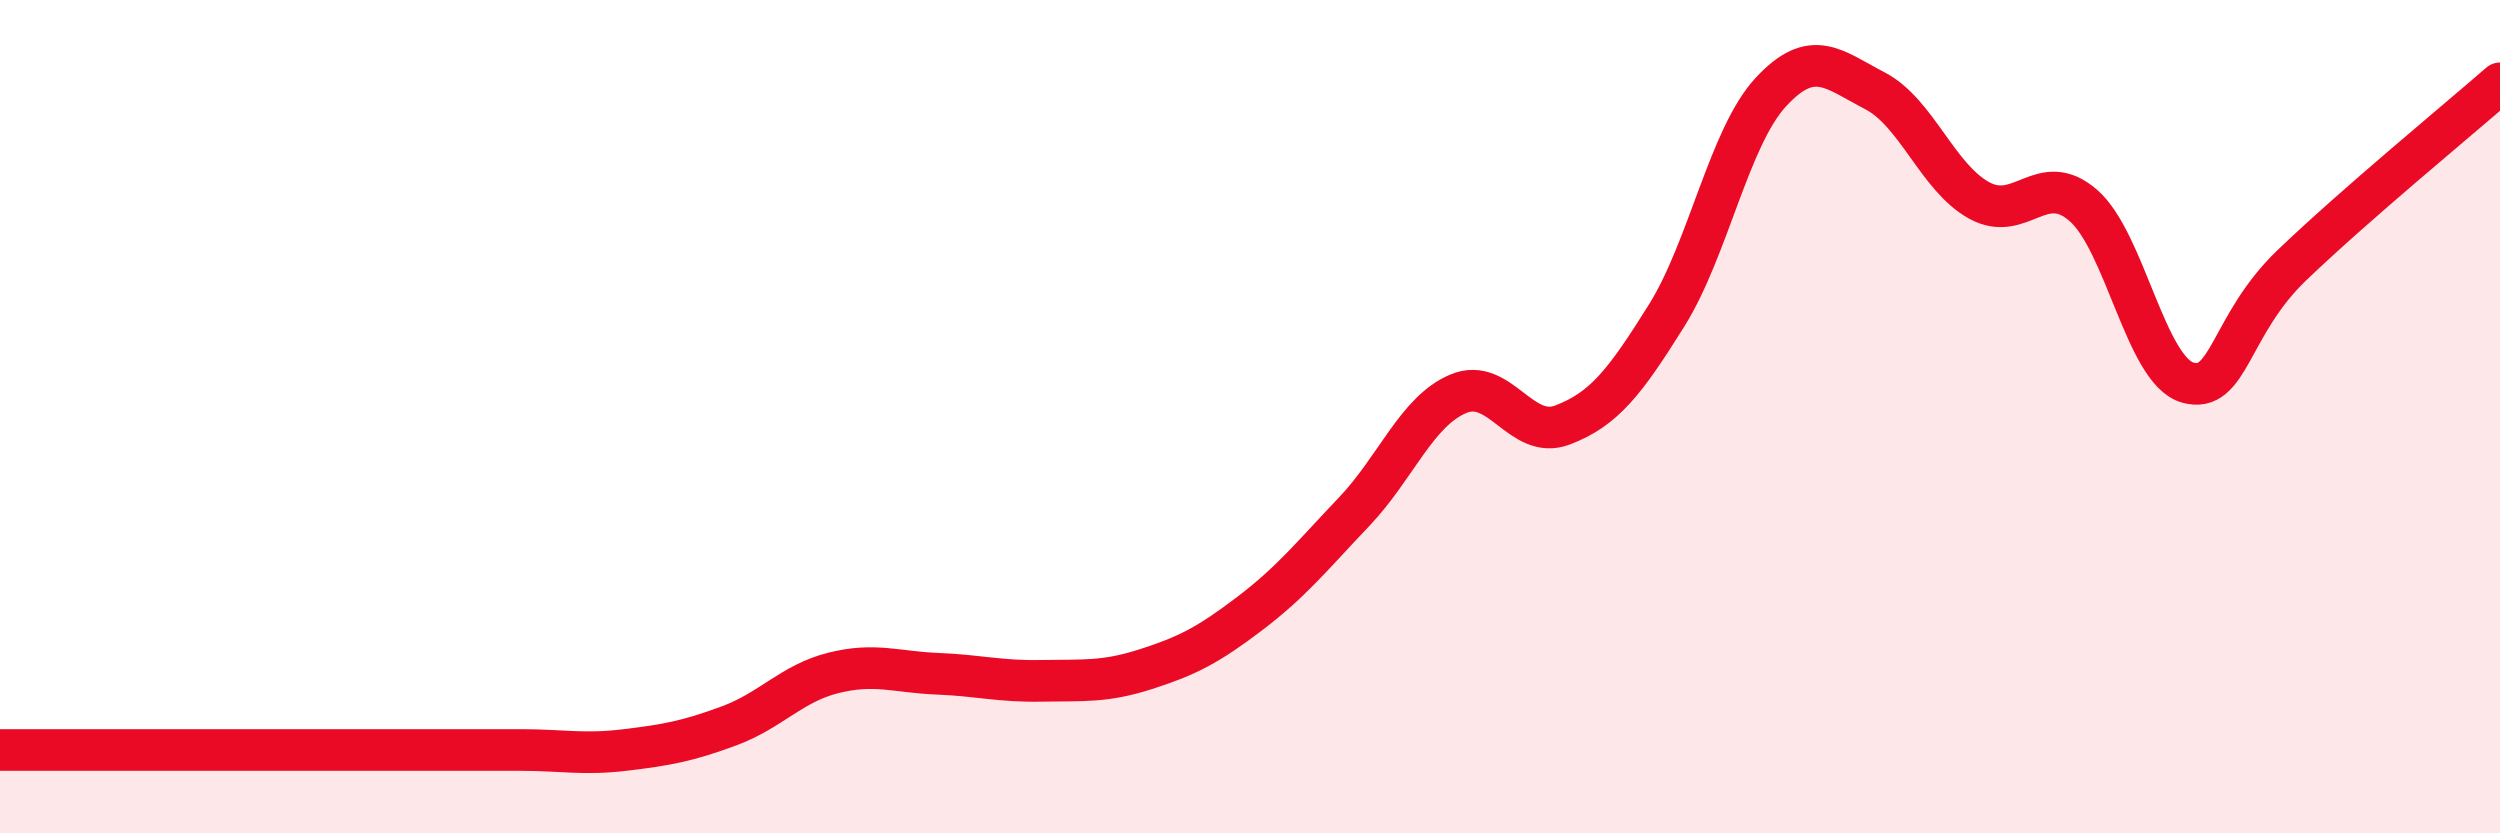 
    <svg width="60" height="20" viewBox="0 0 60 20" xmlns="http://www.w3.org/2000/svg">
      <path
        d="M 0,18 C 0.5,18 1.5,18 2.5,18 C 3.5,18 4,18 5,18 C 6,18 6.5,18 7.5,18 C 8.5,18 9,18 10,18 C 11,18 11.5,18 12.5,18 C 13.5,18 14,18.12 15,18 C 16,17.88 16.5,17.79 17.5,17.42 C 18.5,17.05 19,16.4 20,16.15 C 21,15.9 21.5,16.13 22.5,16.17 C 23.5,16.21 24,16.36 25,16.34 C 26,16.32 26.5,16.38 27.5,16.06 C 28.5,15.74 29,15.48 30,14.72 C 31,13.96 31.5,13.33 32.5,12.28 C 33.5,11.23 34,9.87 35,9.45 C 36,9.03 36.5,10.58 37.5,10.2 C 38.5,9.82 39,9.17 40,7.57 C 41,5.97 41.5,3.29 42.5,2.21 C 43.5,1.13 44,1.66 45,2.18 C 46,2.7 46.5,4.26 47.5,4.81 C 48.5,5.36 49,4.06 50,4.93 C 51,5.8 51.5,8.89 52.5,9.18 C 53.5,9.47 53.5,7.81 55,6.37 C 56.5,4.93 59,2.87 60,2L60 20L0 20Z"
        fill="#EB0A25"
        opacity="0.1"
        stroke-linecap="round"
        stroke-linejoin="round"
      />
      <path
        d="M 0,18 C 0.5,18 1.5,18 2.5,18 C 3.5,18 4,18 5,18 C 6,18 6.5,18 7.5,18 C 8.5,18 9,18 10,18 C 11,18 11.5,18 12.5,18 C 13.5,18 14,18.12 15,18 C 16,17.88 16.5,17.79 17.5,17.42 C 18.5,17.05 19,16.4 20,16.15 C 21,15.9 21.5,16.13 22.5,16.17 C 23.5,16.21 24,16.36 25,16.34 C 26,16.32 26.5,16.38 27.5,16.06 C 28.5,15.74 29,15.48 30,14.72 C 31,13.96 31.5,13.33 32.5,12.28 C 33.5,11.23 34,9.87 35,9.45 C 36,9.03 36.5,10.58 37.5,10.2 C 38.5,9.82 39,9.17 40,7.57 C 41,5.97 41.5,3.29 42.5,2.21 C 43.5,1.13 44,1.66 45,2.18 C 46,2.7 46.5,4.26 47.5,4.81 C 48.5,5.36 49,4.06 50,4.93 C 51,5.8 51.5,8.89 52.5,9.18 C 53.5,9.47 53.5,7.81 55,6.37 C 56.5,4.93 59,2.87 60,2"
        stroke="#EB0A25"
        stroke-width="1"
        fill="none"
        stroke-linecap="round"
        stroke-linejoin="round"
      />
    </svg>
  